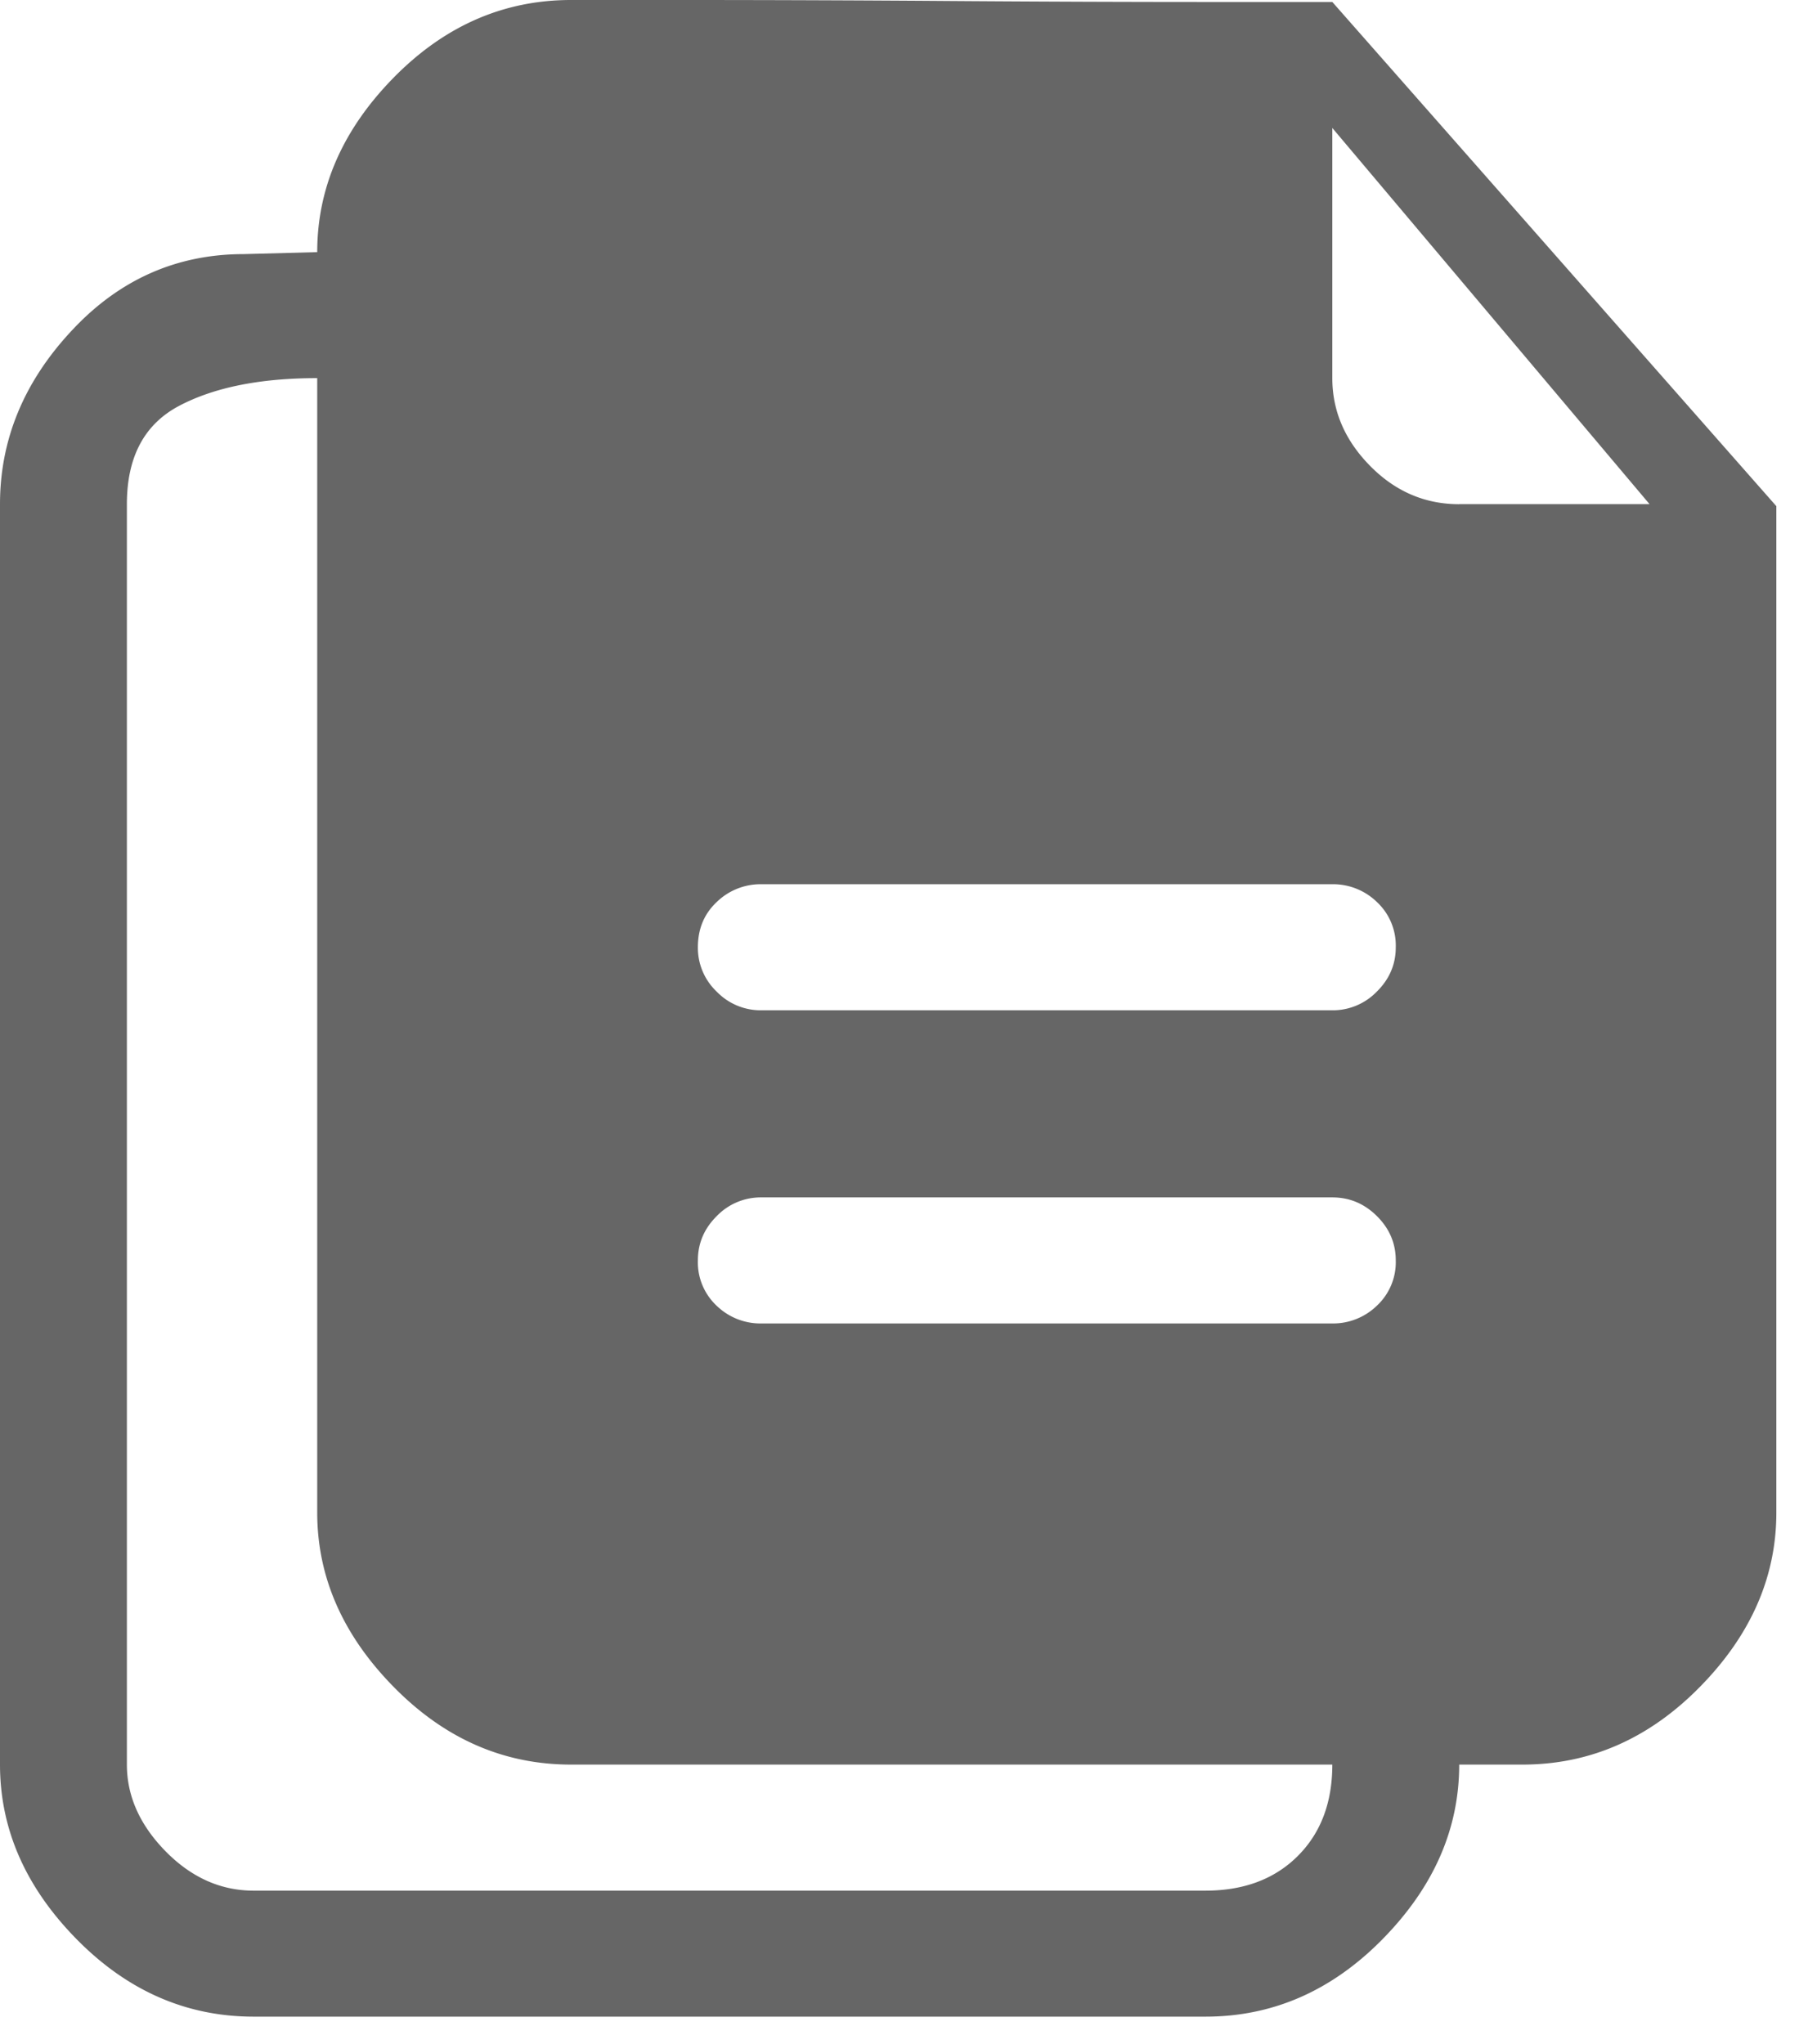 <svg xmlns="http://www.w3.org/2000/svg" width="24" height="27" viewBox="0 0 24 27">
    <path fill="#000" fill-rule="evenodd" d="M17.598.026h-1.61c-1.057 0-2.21-.004-3.458-.013A497.073 497.073 0 0 0 9.1 0H7.542c-.89 0-1.672.342-2.344 1.027C4.526 1.712 4.19 2.48 4.19 3.33l-.969.026c-.89 0-1.65.338-2.278 1.015C.314 5.046 0 5.809 0 6.659v16.646c0 .85.336 1.617 1.008 2.302.672.685 1.454 1.027 2.344 1.027h12.57c.89 0 1.671-.342 2.343-1.027.672-.685 1.009-1.452 1.009-2.302h.837c.89 0 1.672-.343 2.344-1.028.672-.684 1.008-1.452 1.008-2.301V6.685L17.598.026zM15.922 24.97H3.352c-.437 0-.825-.174-1.165-.52-.34-.347-.511-.729-.511-1.145V6.659c0-.625.231-1.058.694-1.301.463-.243 1.07-.364 1.82-.364v14.982c0 .85.336 1.617 1.008 2.301.672.685 1.453 1.028 2.344 1.028h10.056c0 .503-.153.906-.459 1.21-.305.303-.711.455-1.217.455zm1.676-7.491h-7.542a.83.83 0 0 1-.59-.234.785.785 0 0 1-.248-.599c0-.225.083-.42.249-.585a.808.808 0 0 1 .589-.247h7.542c.227 0 .423.082.589.247.166.165.249.36.249.585a.785.785 0 0 1-.25.599.83.83 0 0 1-.588.234zm0-4.136h-7.542a.808.808 0 0 1-.59-.247.797.797 0 0 1-.248-.585c0-.243.083-.442.249-.598a.83.83 0 0 1 .589-.235h7.542a.83.83 0 0 1 .589.235.785.785 0 0 1 .249.598c0 .225-.083.42-.25.585a.808.808 0 0 1-.588.247zm1.676-6.684c-.454 0-.847-.17-1.179-.508-.332-.338-.497-.724-.497-1.157v-1.04V1.69l4.19 4.968h-2.514z" opacity=".6"/>
</svg>
